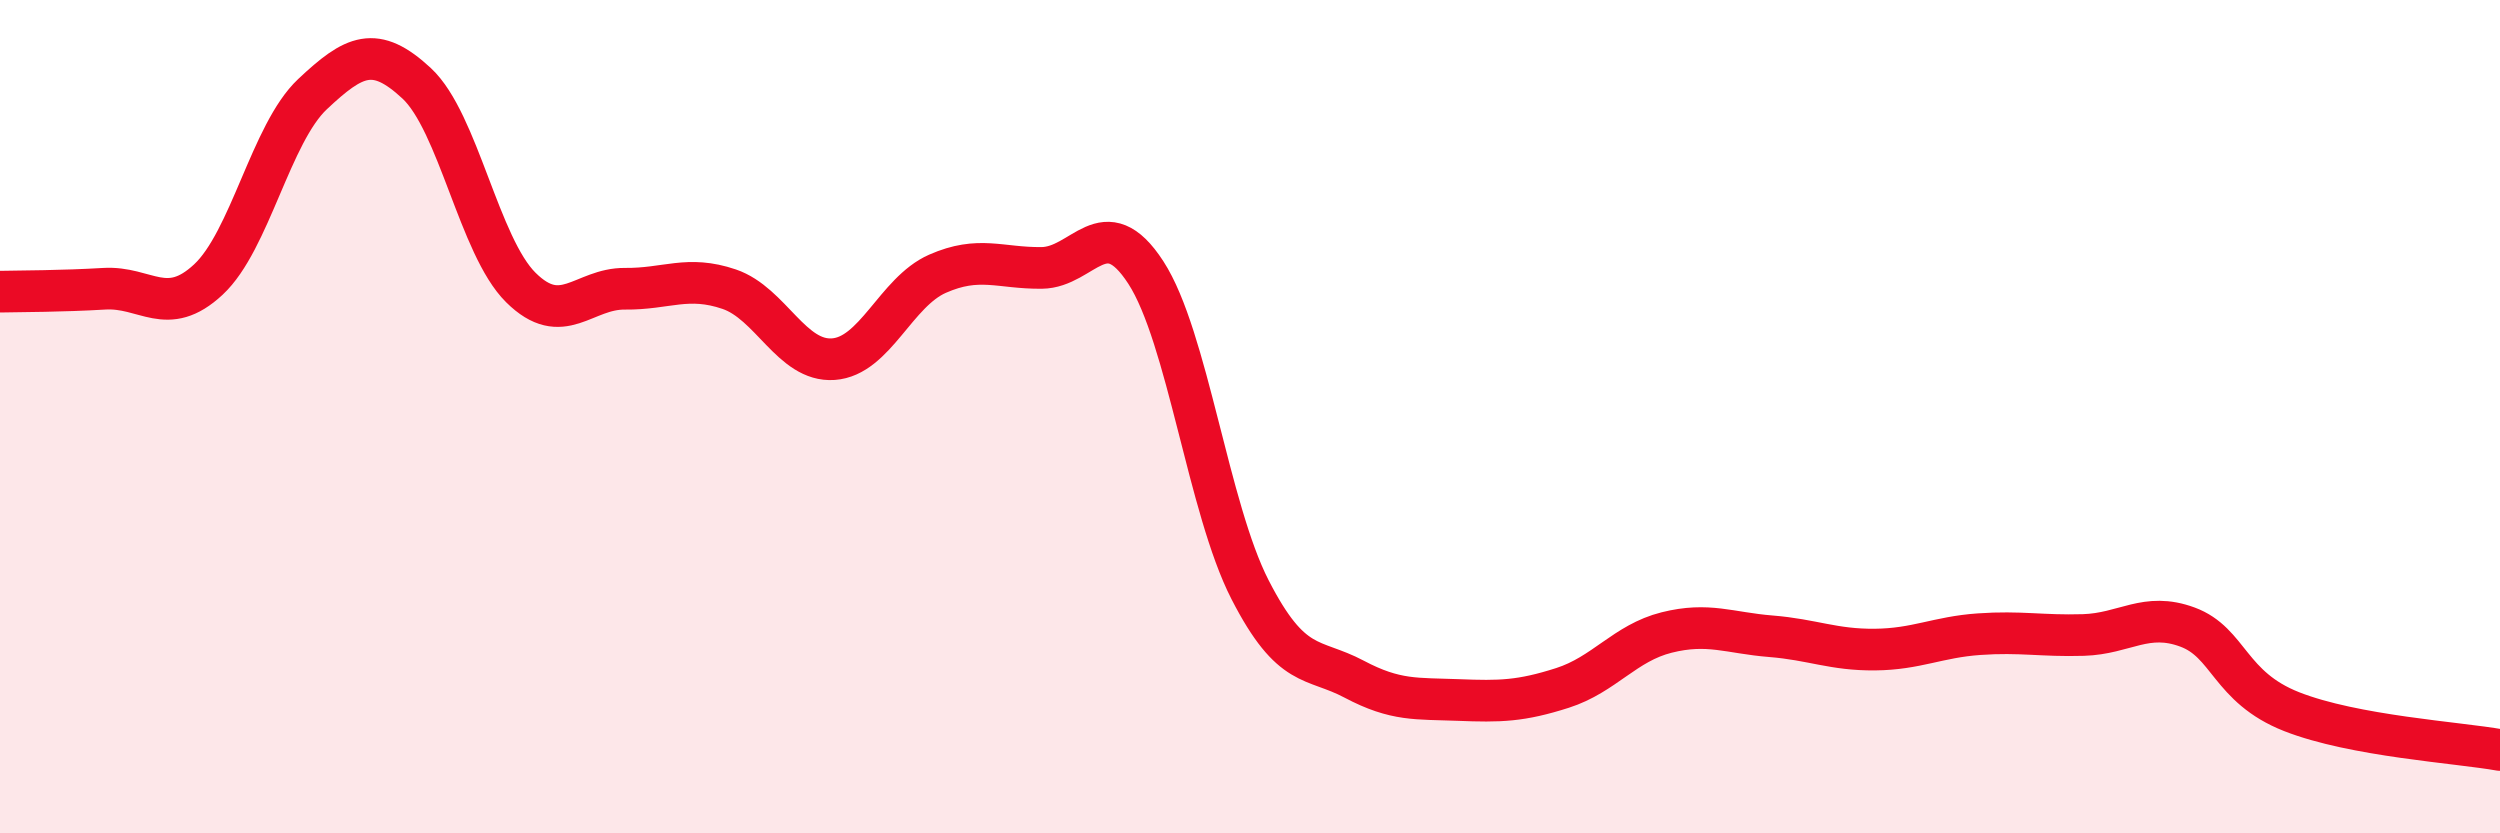 
    <svg width="60" height="20" viewBox="0 0 60 20" xmlns="http://www.w3.org/2000/svg">
      <path
        d="M 0,7 C 0.5,6.99 1.5,6.99 2.5,6.93 C 3.5,6.87 4,7.64 5,6.71 C 6,5.78 6.5,3.2 7.5,2.26 C 8.5,1.32 9,1.07 10,2 C 11,2.93 11.5,5.91 12.5,6.9 C 13.5,7.89 14,6.92 15,6.93 C 16,6.94 16.5,6.6 17.5,6.94 C 18.5,7.28 19,8.69 20,8.62 C 21,8.55 21.5,7.01 22.5,6.57 C 23.5,6.13 24,6.44 25,6.43 C 26,6.42 26.5,5 27.5,6.54 C 28.5,8.08 29,12.2 30,14.15 C 31,16.1 31.5,15.77 32.5,16.3 C 33.5,16.83 34,16.76 35,16.8 C 36,16.84 36.5,16.83 37.5,16.51 C 38.5,16.19 39,15.43 40,15.18 C 41,14.93 41.5,15.19 42.5,15.27 C 43.5,15.35 44,15.6 45,15.59 C 46,15.58 46.5,15.29 47.5,15.22 C 48.5,15.15 49,15.27 50,15.24 C 51,15.21 51.5,14.68 52.5,15.05 C 53.5,15.42 53.5,16.49 55,17.08 C 56.5,17.67 59,17.82 60,18L60 20L0 20Z"
        fill="#EB0A25"
        opacity="0.1"
        stroke-linecap="round"
        stroke-linejoin="round"
      />
      <path
        d="M 0,7 C 0.5,6.99 1.5,6.99 2.5,6.93 C 3.5,6.87 4,7.64 5,6.71 C 6,5.78 6.5,3.2 7.5,2.26 C 8.5,1.32 9,1.07 10,2 C 11,2.93 11.5,5.91 12.5,6.9 C 13.5,7.89 14,6.92 15,6.93 C 16,6.94 16.5,6.6 17.5,6.94 C 18.5,7.28 19,8.69 20,8.62 C 21,8.55 21.5,7.01 22.5,6.57 C 23.5,6.13 24,6.44 25,6.43 C 26,6.42 26.5,5 27.5,6.54 C 28.5,8.08 29,12.2 30,14.15 C 31,16.1 31.5,15.77 32.5,16.3 C 33.5,16.83 34,16.76 35,16.8 C 36,16.84 36.5,16.83 37.5,16.51 C 38.5,16.19 39,15.43 40,15.18 C 41,14.93 41.5,15.19 42.5,15.27 C 43.5,15.35 44,15.6 45,15.59 C 46,15.58 46.5,15.29 47.5,15.22 C 48.5,15.15 49,15.27 50,15.24 C 51,15.21 51.5,14.68 52.5,15.05 C 53.5,15.42 53.5,16.49 55,17.08 C 56.5,17.67 59,17.82 60,18"
        stroke="#EB0A25"
        stroke-width="1"
        fill="none"
        stroke-linecap="round"
        stroke-linejoin="round"
      />
    </svg>
  